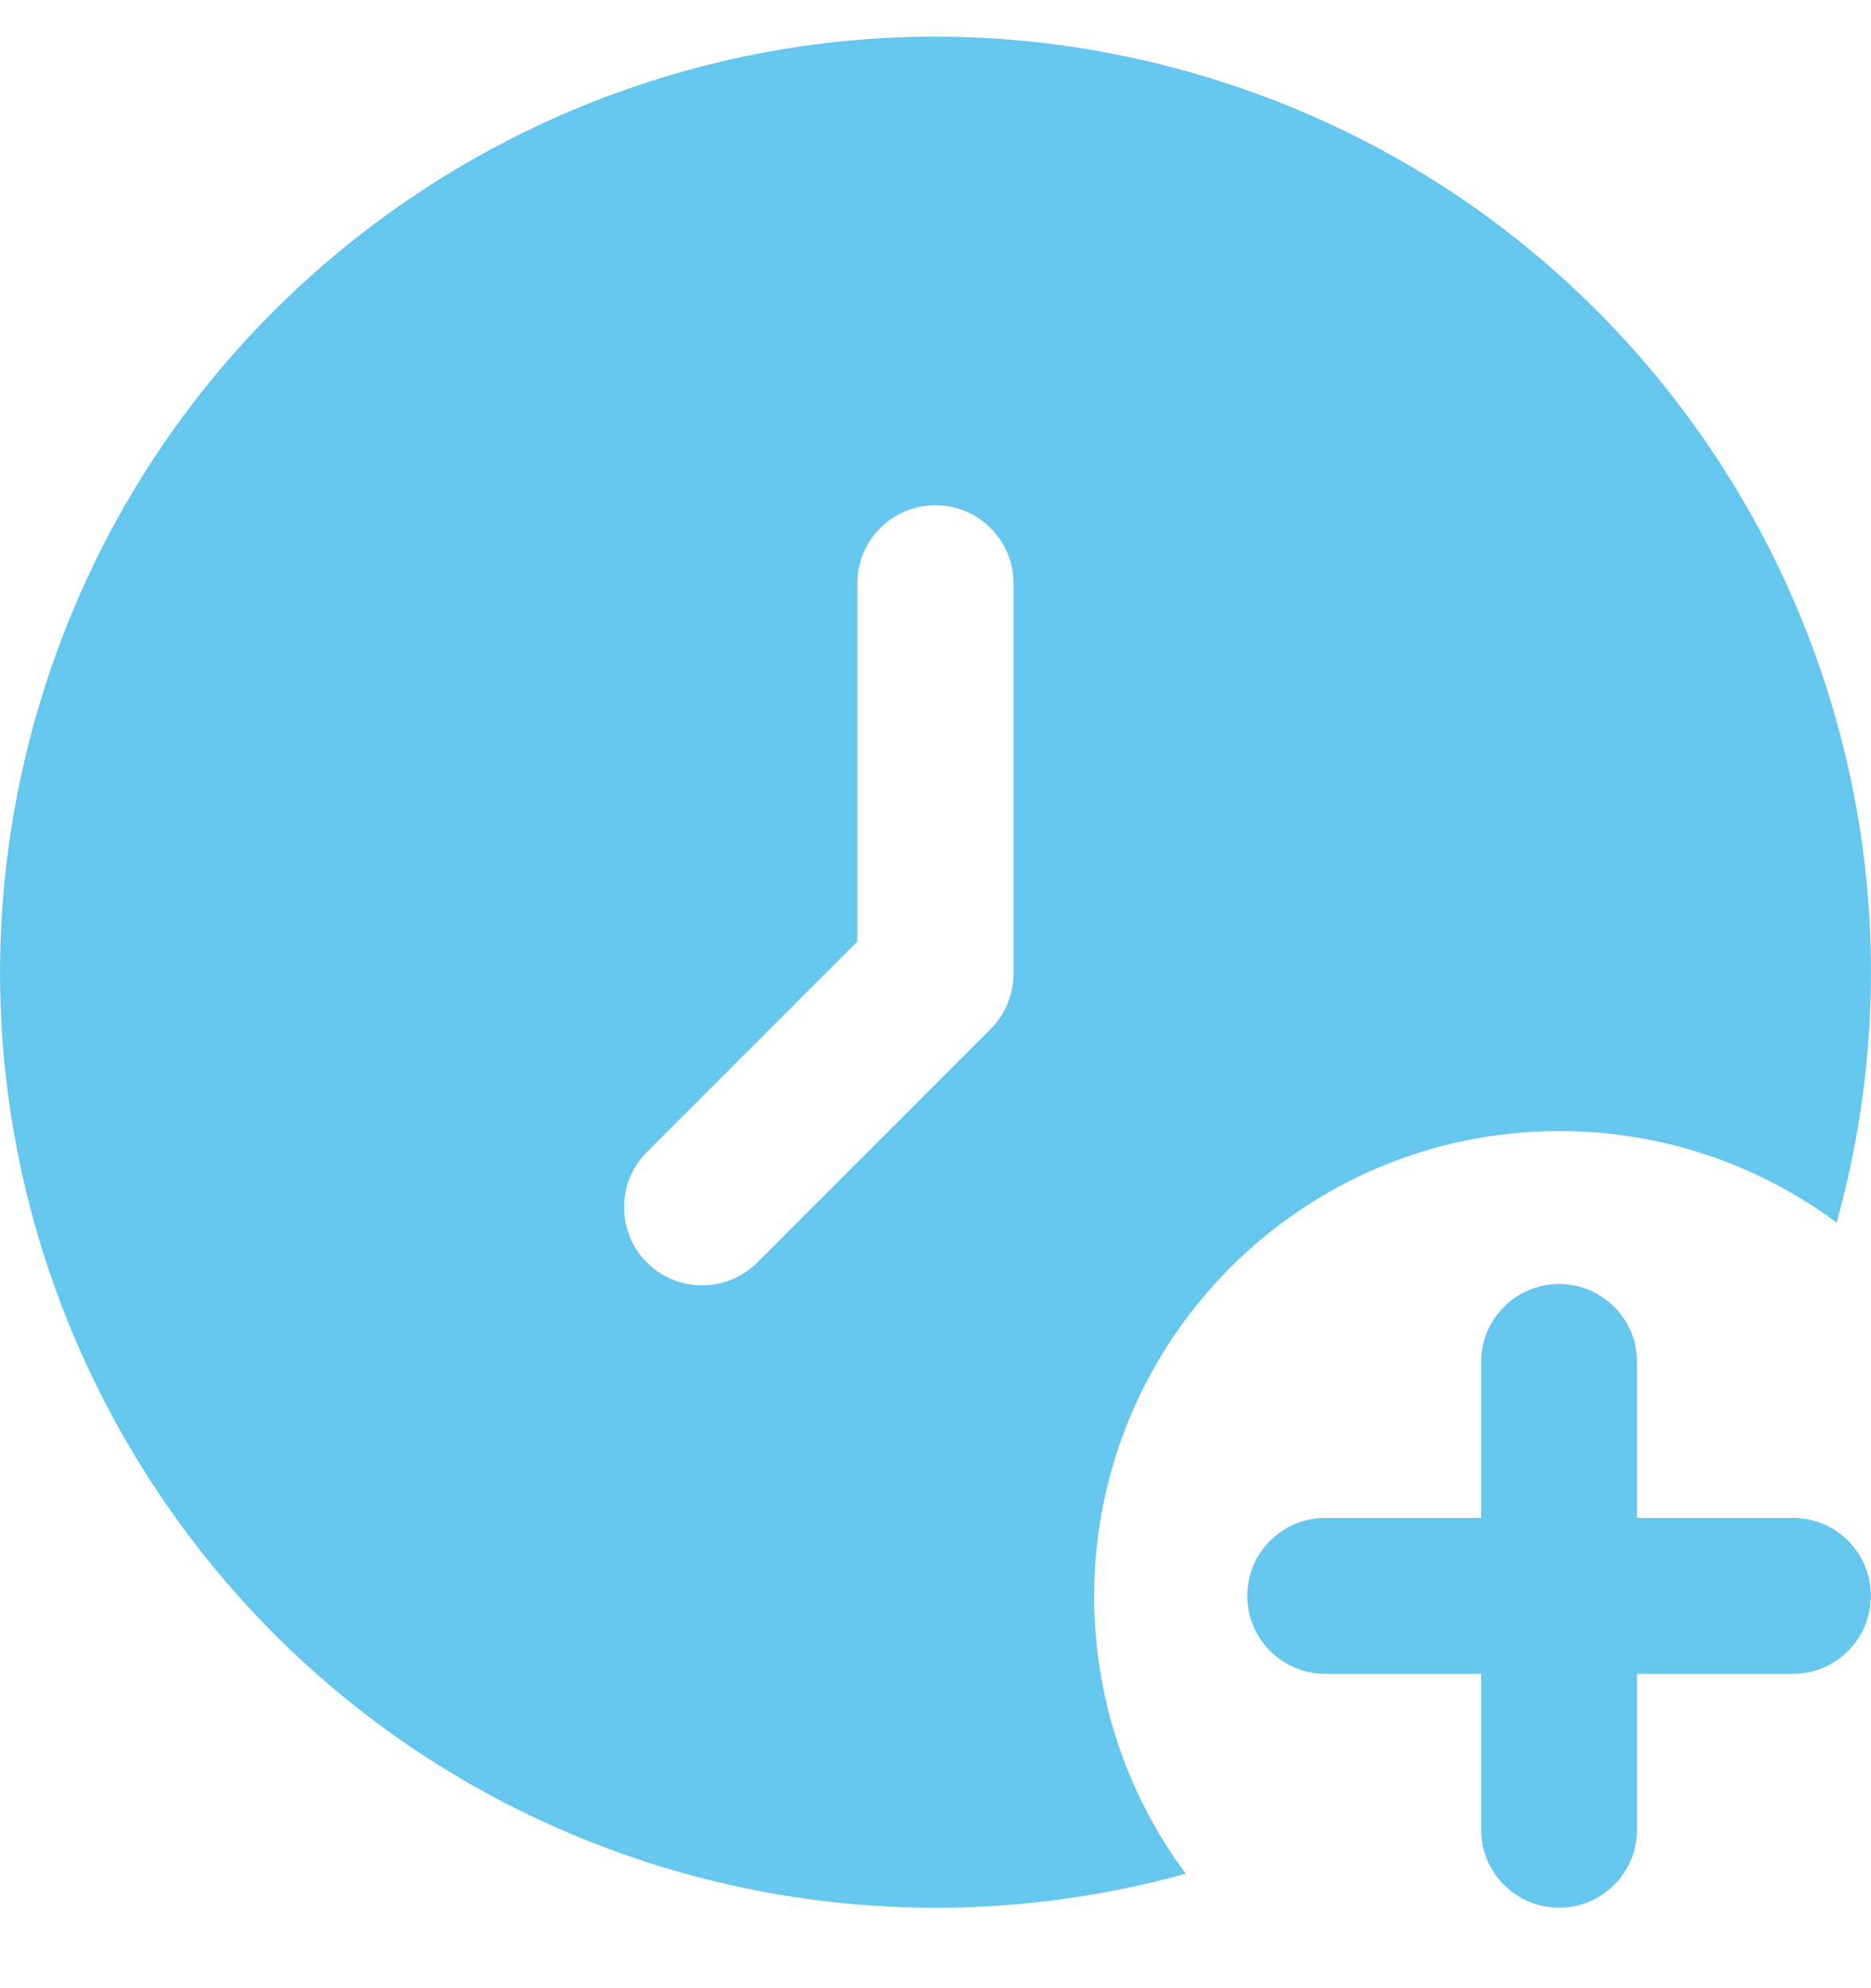 <?xml version="1.0" encoding="UTF-8"?>
<svg xmlns="http://www.w3.org/2000/svg" width="16" height="17" viewBox="0 0 16 17" fill="none">
  <g clip-path="url(#clip0_800_10540)">
    <path d="M15.999 13.645C15.999 14.013 15.701 14.312 15.333 14.312H13.999V15.645C13.999 16.013 13.701 16.312 13.333 16.312C12.965 16.312 12.666 16.013 12.666 15.645V14.312H11.333C10.965 14.312 10.666 14.013 10.666 13.645C10.666 13.277 10.965 12.979 11.333 12.979H12.666V11.645C12.666 11.277 12.965 10.979 13.333 10.979C13.701 10.979 13.999 11.277 13.999 11.645V12.979H15.333C15.701 12.979 15.999 13.277 15.999 13.645Z" fill="#66C7EE"></path>
    <path d="M9.357 13.656C9.354 11.458 11.134 9.674 13.331 9.671C14.186 9.669 15.02 9.944 15.706 10.454C16.888 6.197 14.396 1.789 10.14 0.607C5.884 -0.575 1.476 1.917 0.294 6.173C-0.888 10.43 1.604 14.839 5.86 16.021C7.26 16.41 8.74 16.41 10.14 16.021C9.632 15.337 9.357 14.508 9.357 13.656ZM8.667 8.327C8.667 8.505 8.596 8.674 8.471 8.799L6.468 10.803C6.202 11.059 5.78 11.052 5.524 10.787C5.274 10.528 5.274 10.117 5.524 9.859L7.332 8.051V4.988C7.332 4.619 7.63 4.32 8 4.32C8.368 4.32 8.667 4.619 8.667 4.988V8.327Z" fill="#66C7EE"></path>
  </g>
  <defs>
    <clipPath id="clip0_800_10540">
      <rect width="16" height="16" fill="white" transform="translate(0 0.312)"></rect>
    </clipPath>
  </defs>
</svg>
